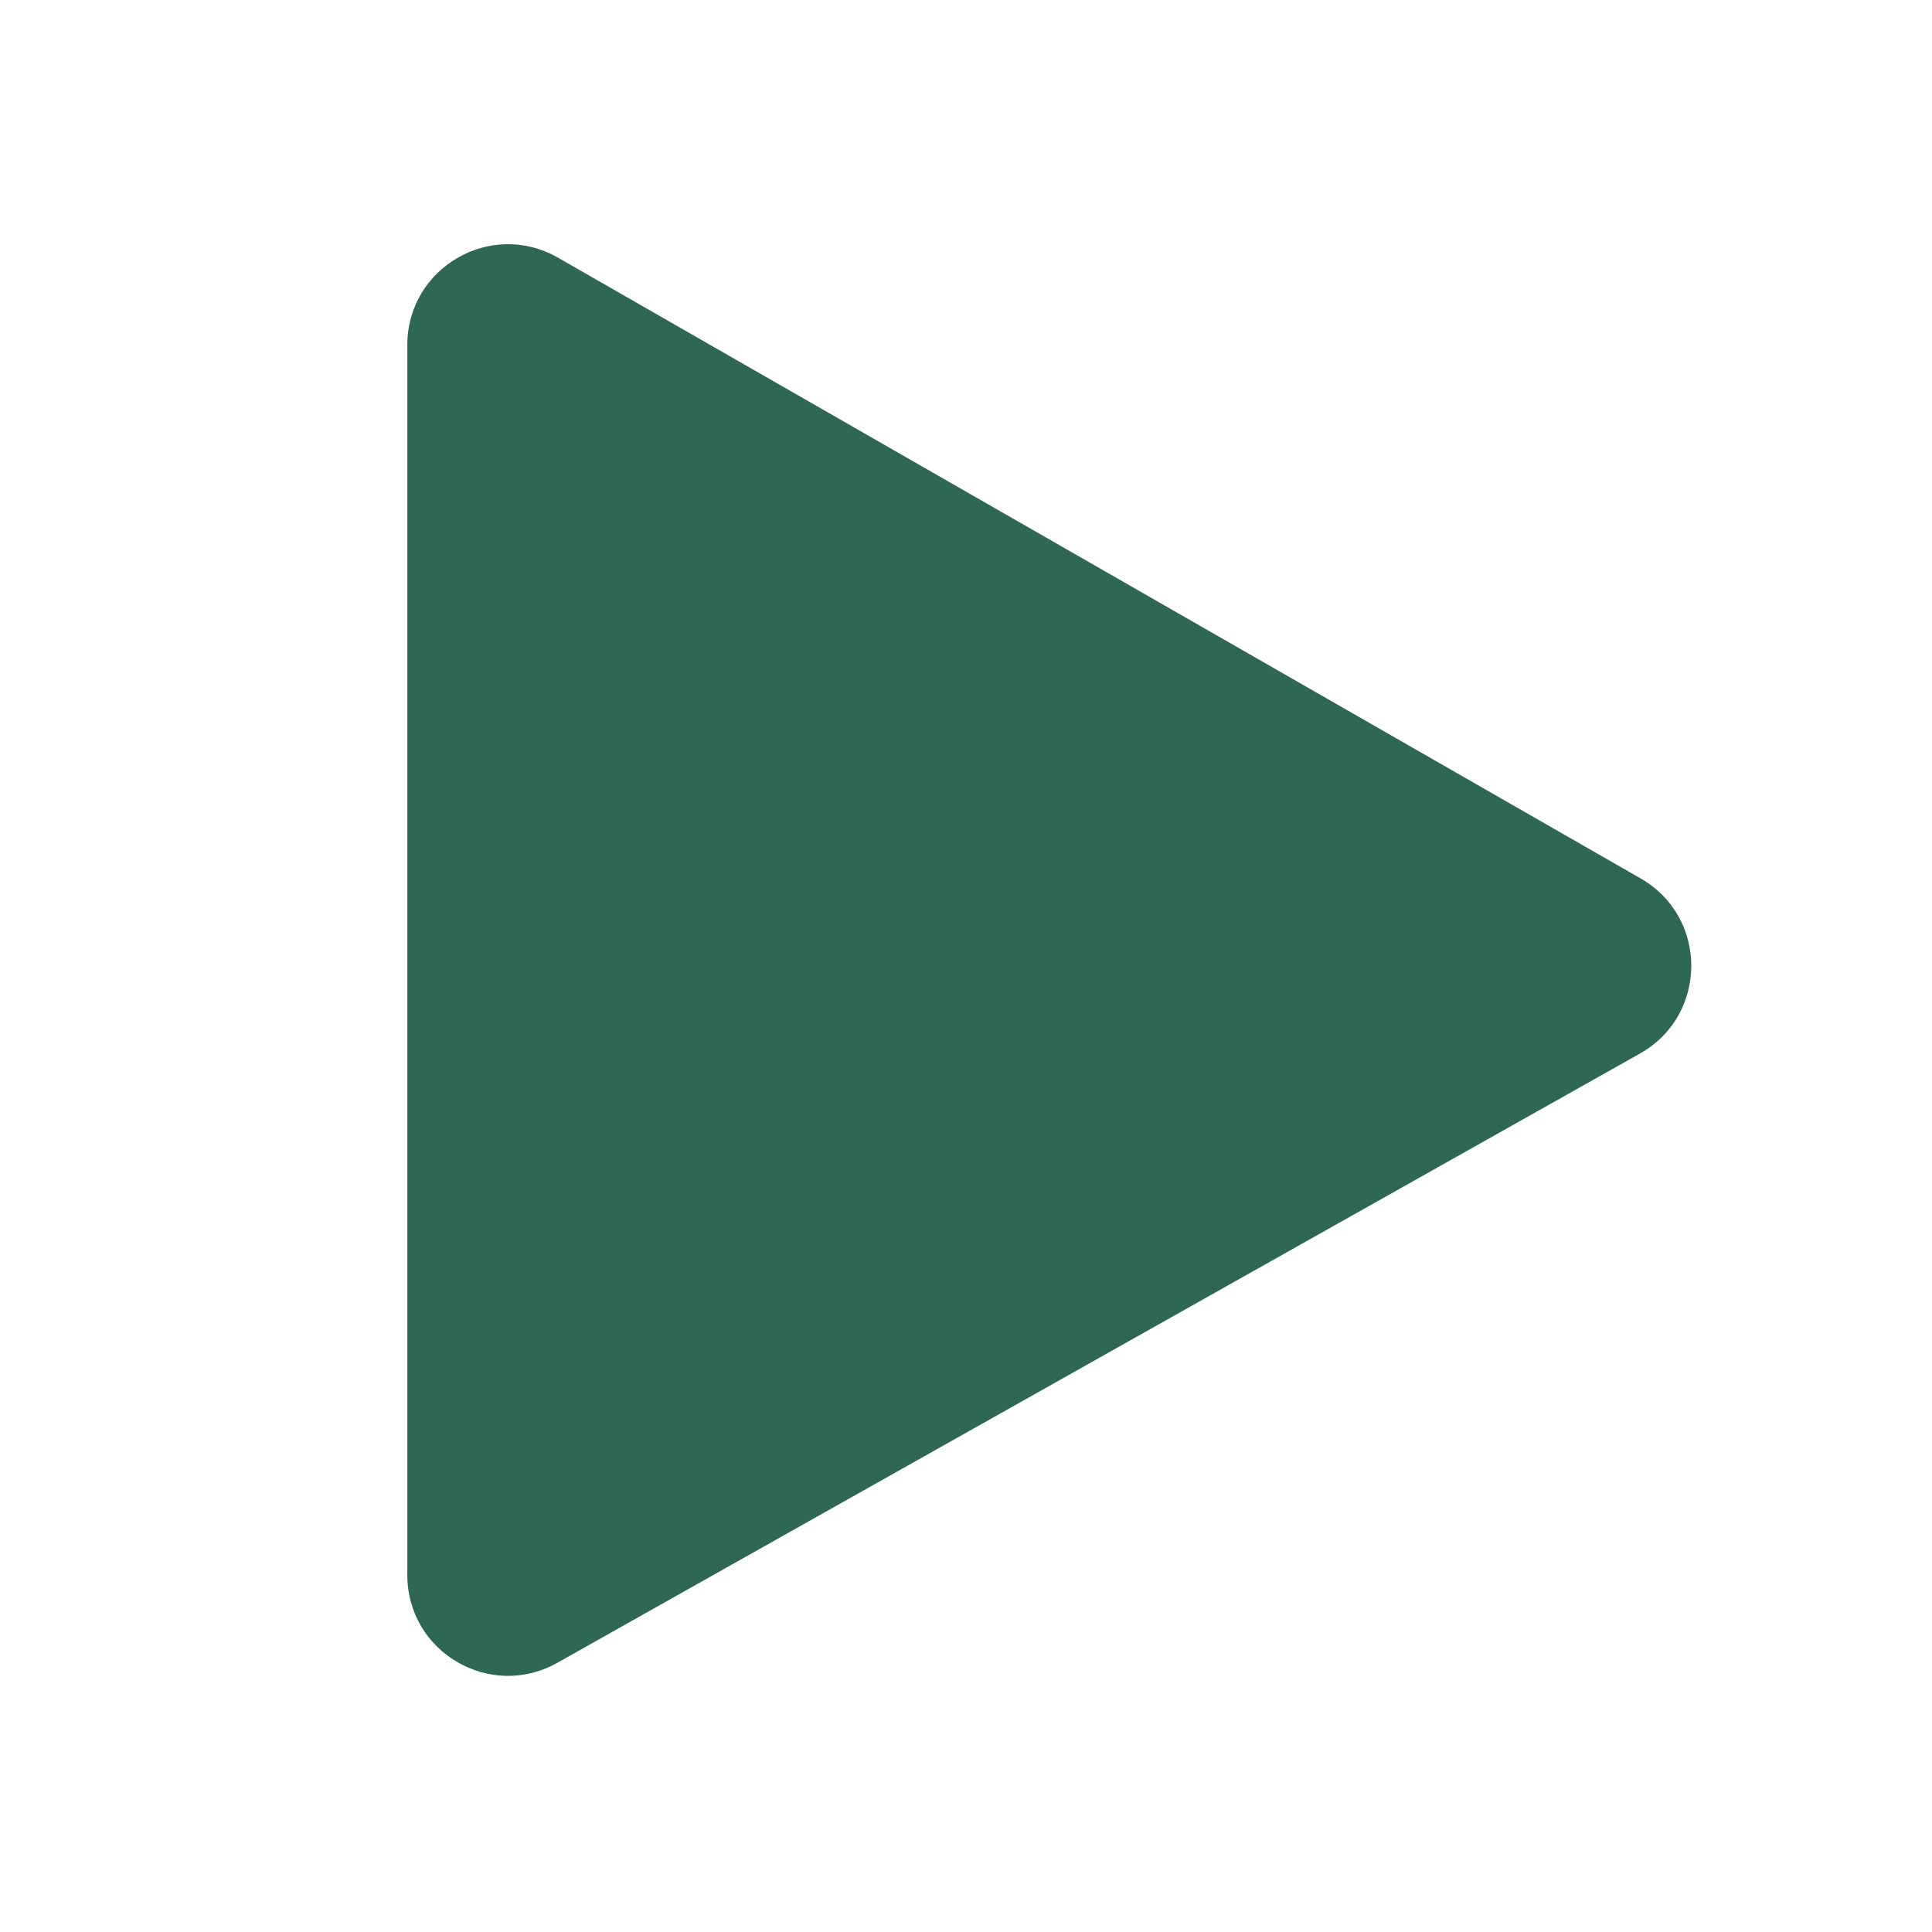 <svg width="24" height="24" viewBox="0 0 24 24" fill="none" xmlns="http://www.w3.org/2000/svg">
<g id="Icon/Play">
<path id="Vector" fill-rule="evenodd" clip-rule="evenodd" d="M20.373 13.087C21.218 12.611 21.223 11.396 20.382 10.913L6.932 3.201C6.099 2.723 5.06 3.324 5.06 4.285V19.567C5.06 20.523 6.09 21.125 6.923 20.656L20.373 13.087Z" fill="#2F6852"/>
</g>
</svg>
